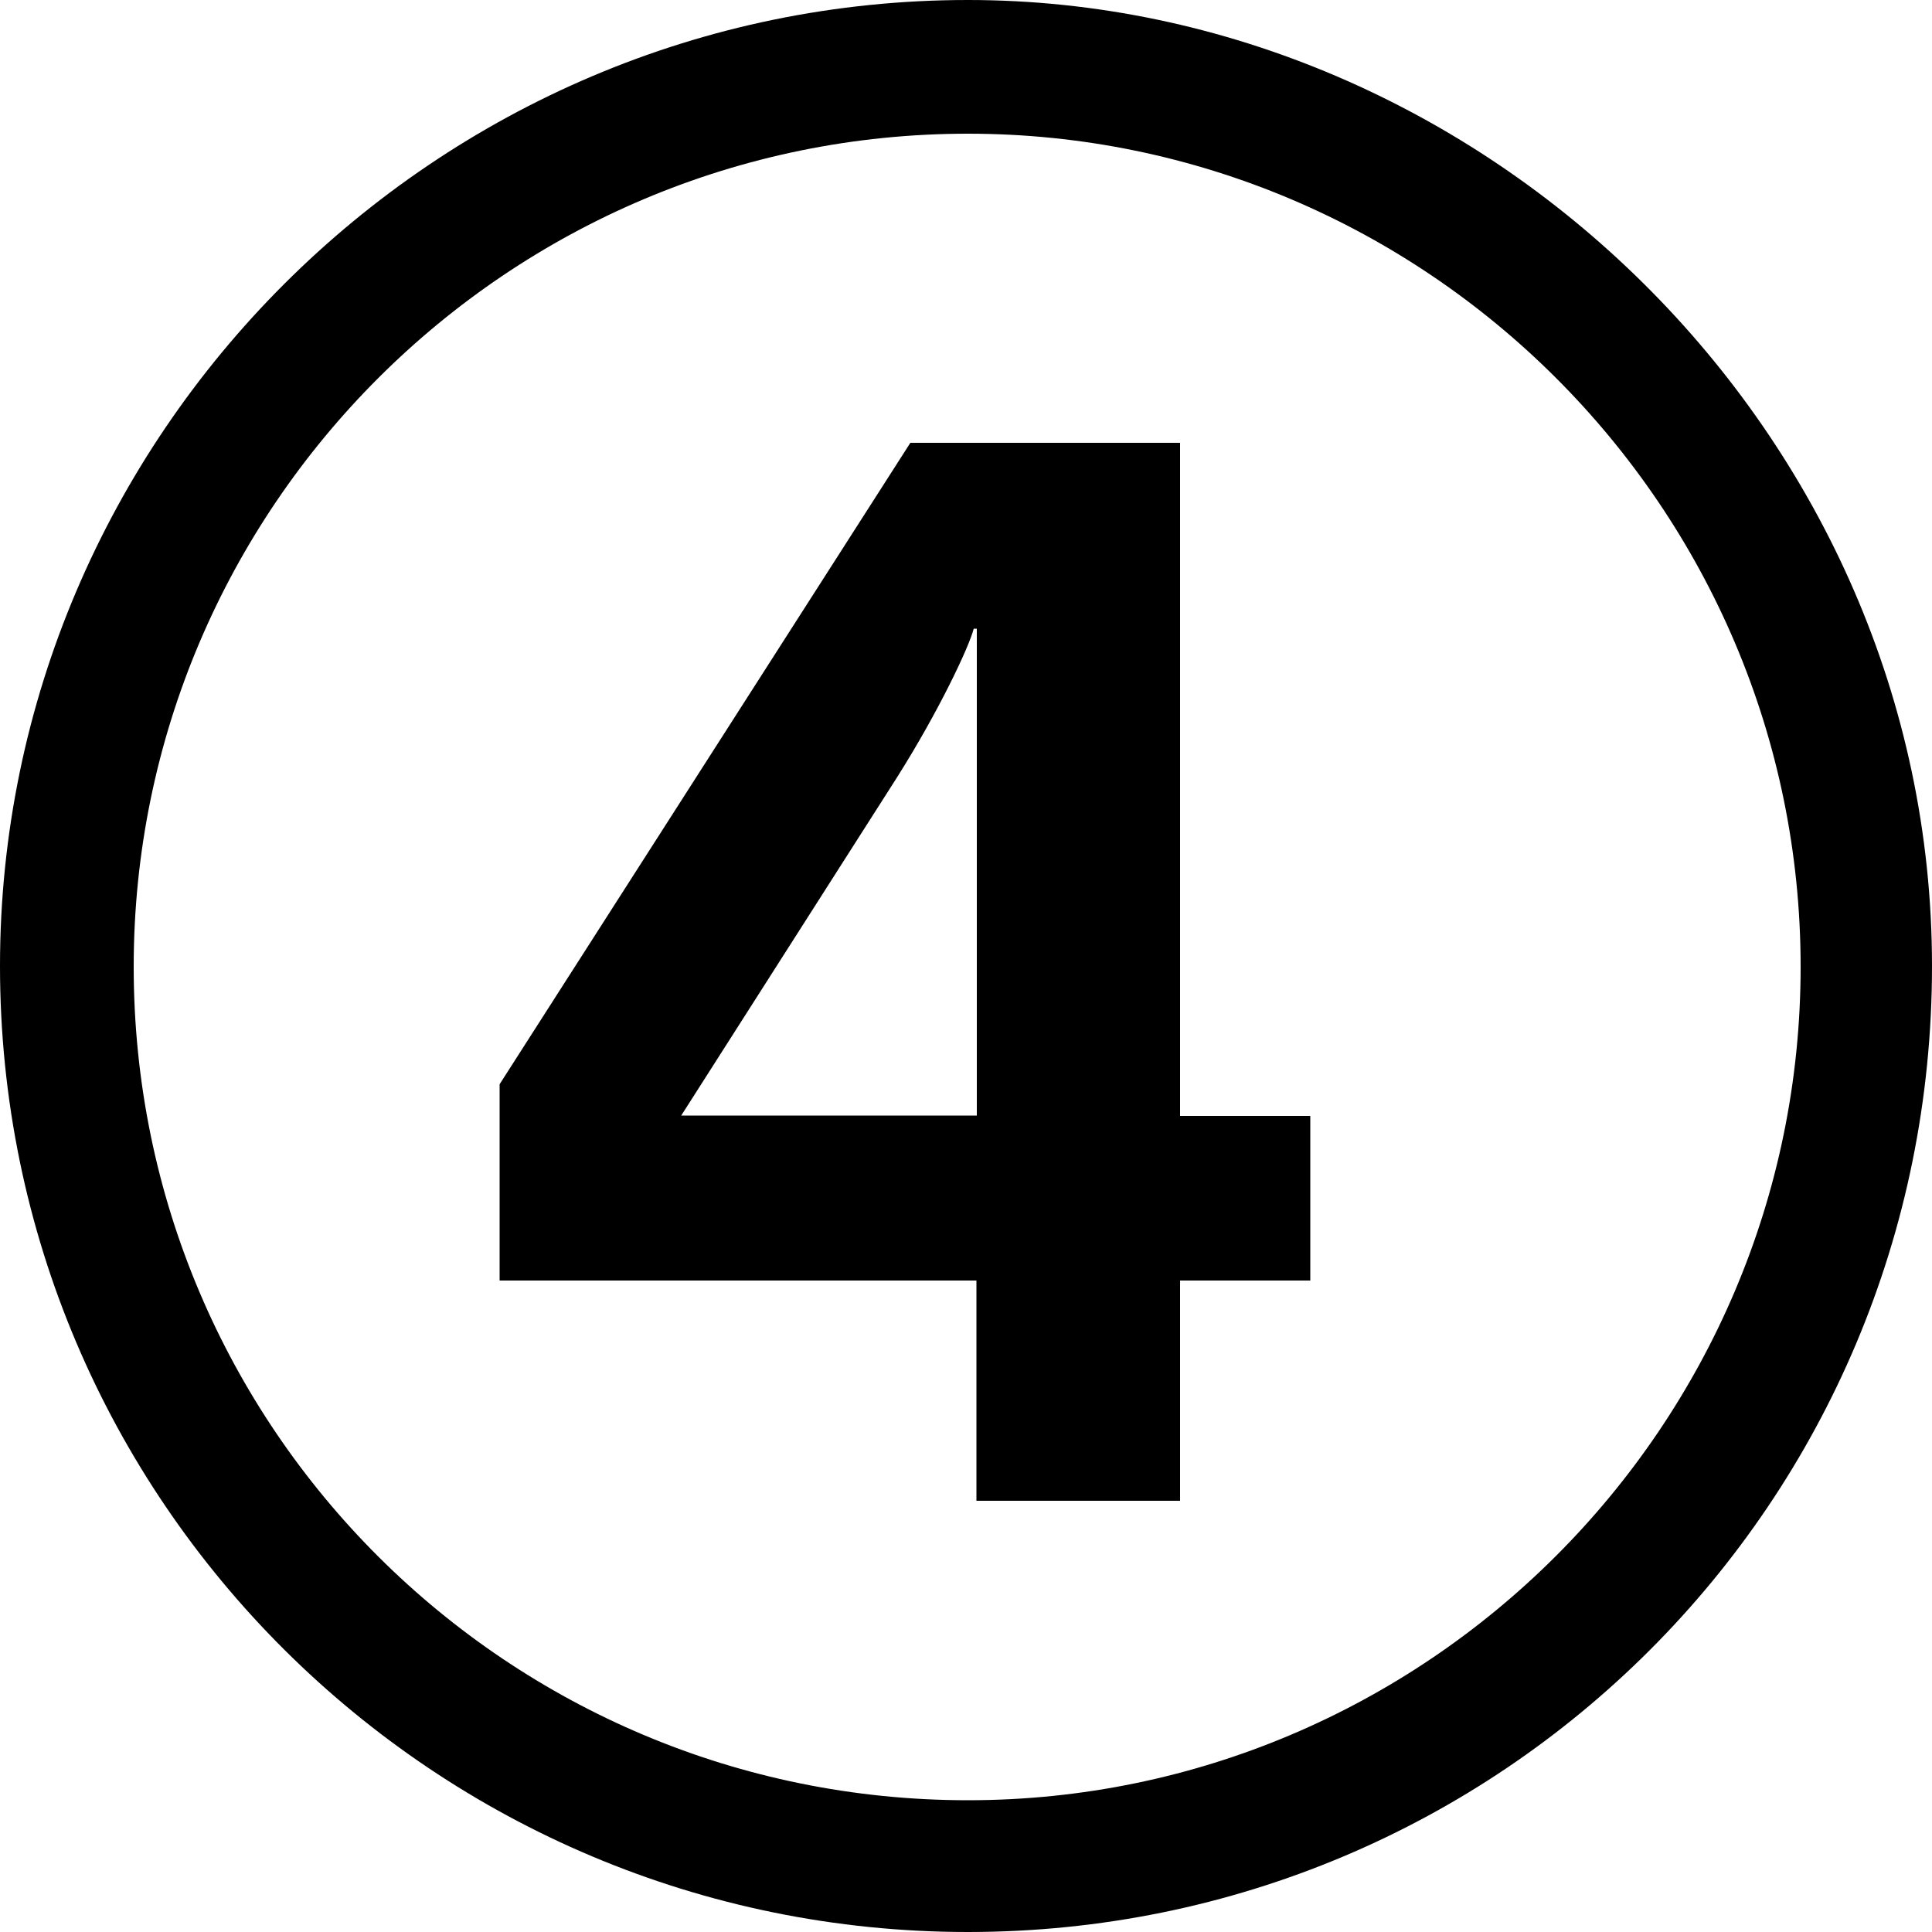 <svg version="1.1" id="Calque_1" x="0" y="0" viewBox="0 0 500 500" xml:space="preserve"><path class="st1" d="M500 250c0 138.9-111.7 250-249.5 250C112.6 500 0 388.4 0 250 0 112.7 112.6 0 250.5 0 383.9 0 500 112.1 500 250m-34 .2c0-119-97.1-215.6-215.5-215.6-118.9 0-215.9 96.6-215.9 215.6 0 119.6 97 215.7 215.9 215.7 118.4 0 215.5-96.6 215.5-215.7"/><path class="st1" d="M252.7 288.7h-76.4l55.9-87.6c10.8-17.1 18.6-33.7 19.8-38.4h.8v126zm86.4 42.7v-42.6h-33.7V114.6h-69.8l-106.3 166v50.8h123.4v57h52.7v-57"/></svg>
